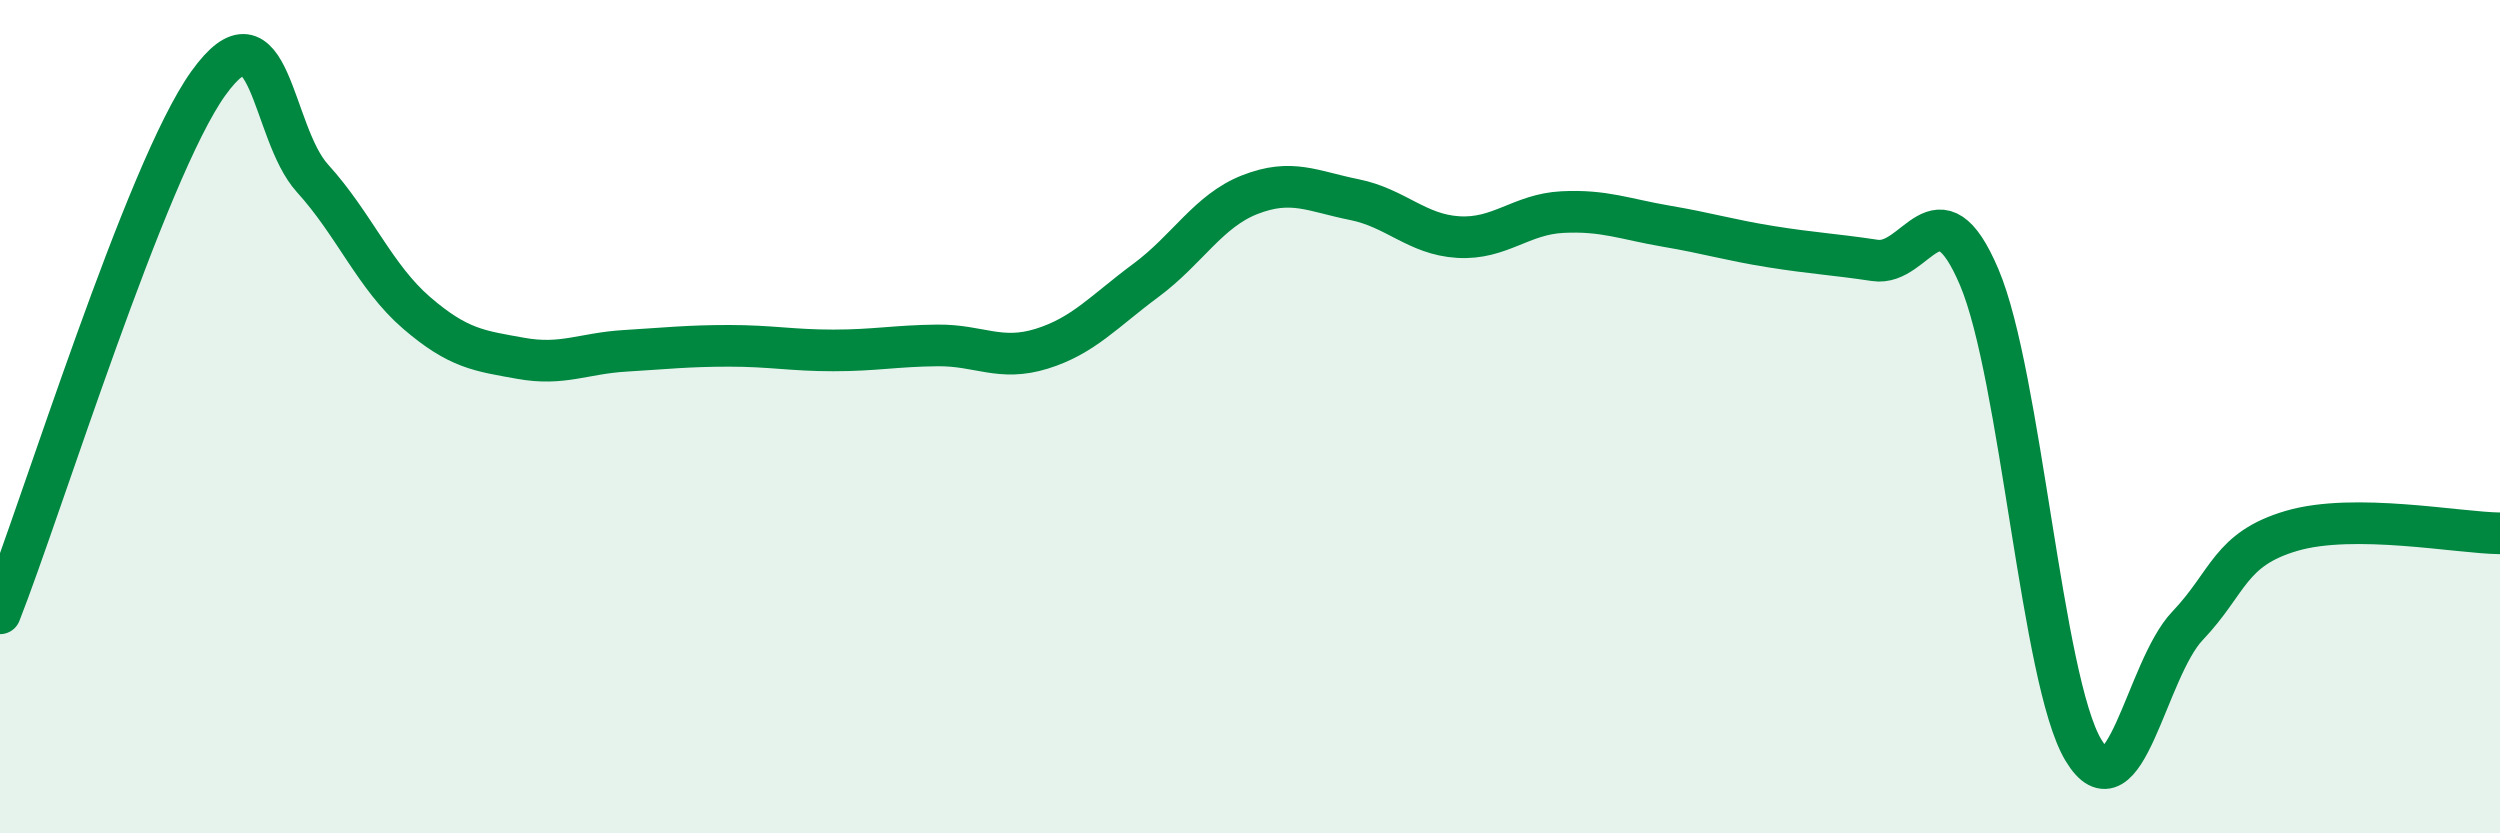 
    <svg width="60" height="20" viewBox="0 0 60 20" xmlns="http://www.w3.org/2000/svg">
      <path
        d="M 0,14.72 C 1,12.18 3.5,4.09 5,2 C 6.5,-0.09 6.5,3.18 7.5,4.28 C 8.5,5.38 9,6.65 10,7.51 C 11,8.37 11.5,8.42 12.5,8.6 C 13.5,8.78 14,8.48 15,8.42 C 16,8.36 16.5,8.3 17.5,8.3 C 18.5,8.3 19,8.41 20,8.41 C 21,8.41 21.5,8.3 22.5,8.29 C 23.5,8.28 24,8.68 25,8.37 C 26,8.06 26.5,7.47 27.5,6.73 C 28.5,5.99 29,5.06 30,4.67 C 31,4.28 31.5,4.59 32.5,4.79 C 33.5,4.99 34,5.63 35,5.69 C 36,5.75 36.5,5.14 37.5,5.09 C 38.5,5.04 39,5.26 40,5.43 C 41,5.6 41.5,5.76 42.5,5.92 C 43.5,6.08 44,6.1 45,6.25 C 46,6.4 46.5,4.3 47.5,6.65 C 48.5,9 49,16.33 50,18 C 51,19.67 51.5,16.07 52.5,15.02 C 53.5,13.97 53.5,13.18 55,12.74 C 56.5,12.3 59,12.79 60,12.8L60 20L0 20Z"
        fill="#008740"
        opacity="0.1"
        stroke-linecap="round"
        stroke-linejoin="round"
      />
      <path
        d="M 0,14.72 C 1,12.18 3.5,4.09 5,2 C 6.5,-0.09 6.5,3.18 7.5,4.28 C 8.5,5.38 9,6.65 10,7.51 C 11,8.37 11.5,8.42 12.5,8.6 C 13.5,8.78 14,8.48 15,8.42 C 16,8.36 16.5,8.3 17.5,8.3 C 18.5,8.3 19,8.41 20,8.41 C 21,8.41 21.5,8.3 22.5,8.29 C 23.5,8.28 24,8.68 25,8.37 C 26,8.06 26.5,7.47 27.5,6.73 C 28.5,5.99 29,5.06 30,4.67 C 31,4.28 31.5,4.59 32.5,4.79 C 33.5,4.99 34,5.63 35,5.69 C 36,5.75 36.5,5.14 37.5,5.09 C 38.5,5.04 39,5.26 40,5.43 C 41,5.6 41.5,5.76 42.5,5.92 C 43.5,6.08 44,6.1 45,6.25 C 46,6.4 46.5,4.3 47.5,6.65 C 48.5,9 49,16.33 50,18 C 51,19.67 51.5,16.07 52.5,15.02 C 53.5,13.97 53.5,13.18 55,12.74 C 56.5,12.3 59,12.79 60,12.8"
        stroke="#008740"
        stroke-width="1"
        fill="none"
        stroke-linecap="round"
        stroke-linejoin="round"
      />
    </svg>
  